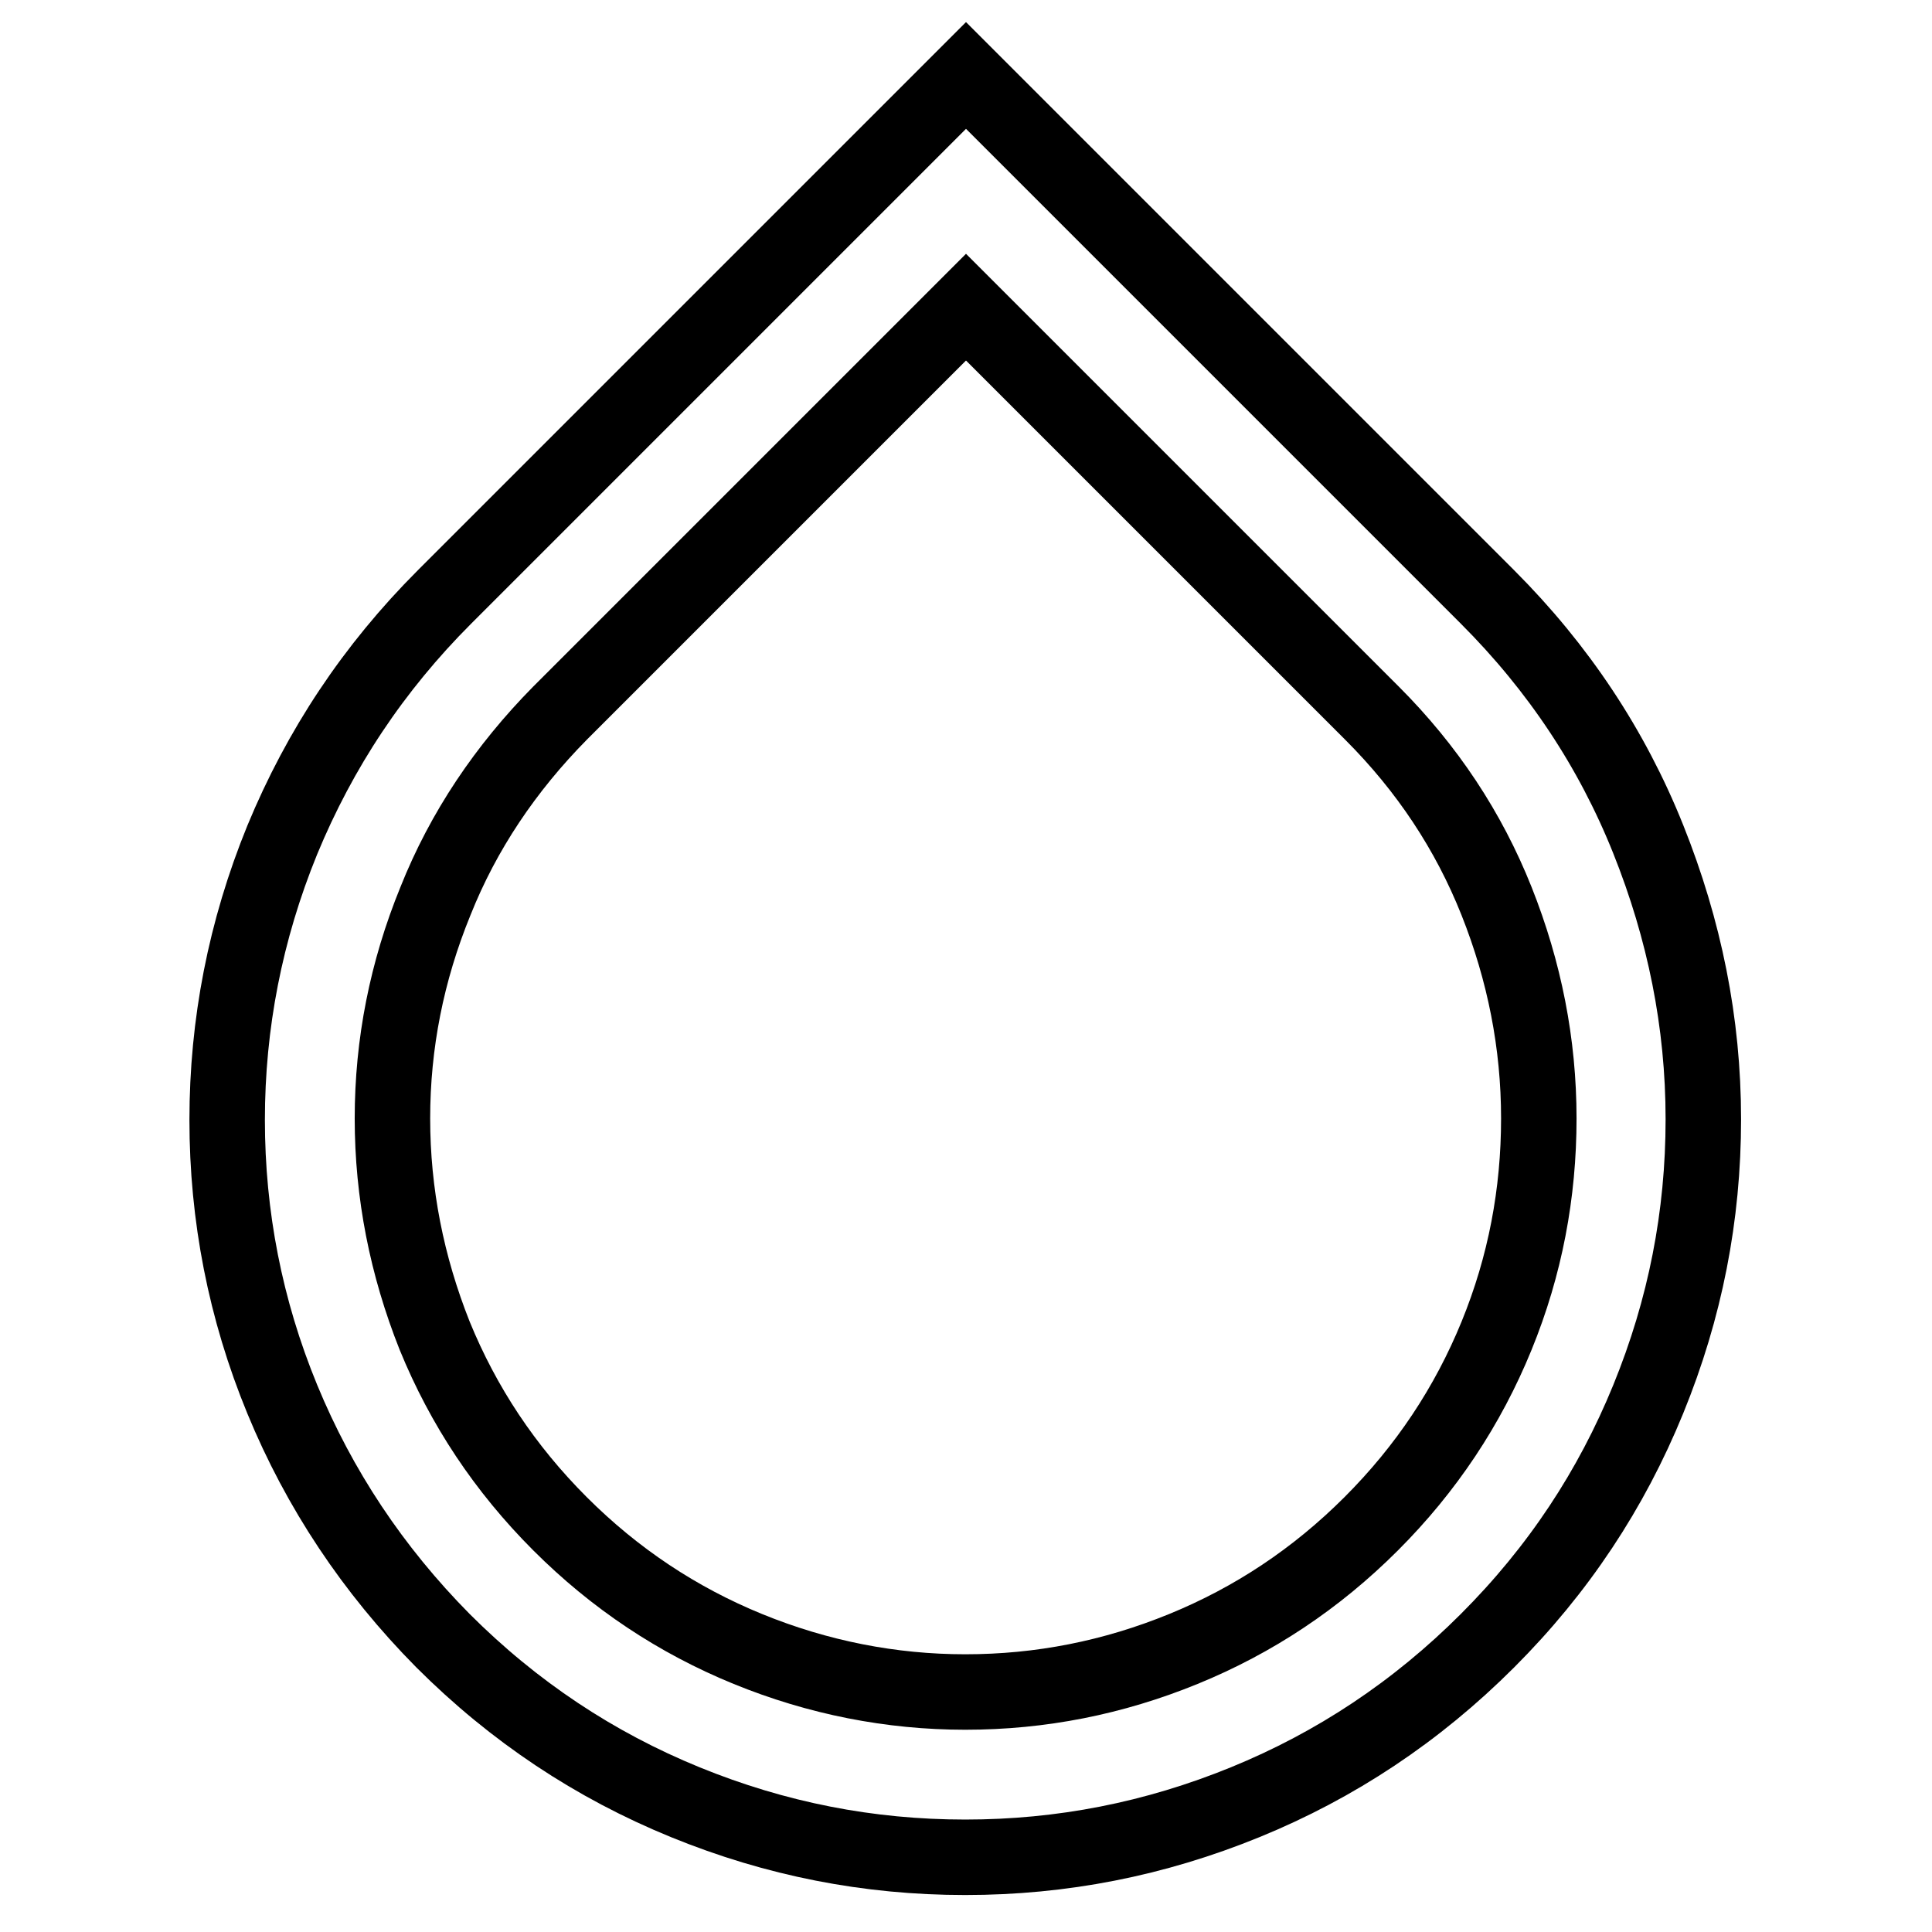<?xml version="1.0" encoding="utf-8"?>
<!-- Svg Vector Icons : http://www.onlinewebfonts.com/icon -->
<!DOCTYPE svg PUBLIC "-//W3C//DTD SVG 1.1//EN" "http://www.w3.org/Graphics/SVG/1.1/DTD/svg11.dtd">
<svg version="1.1" xmlns="http://www.w3.org/2000/svg" xmlns:xlink="http://www.w3.org/1999/xlink" x="0px" y="0px" viewBox="0 0 256 256" enable-background="new 0 0 256 256" xml:space="preserve">
<g> <path stroke-width="10" fill-opacity="0" stroke="#000000"  d="M58.9,79.1L128,10l69.1,69.1c9.4,9.4,16.5,20.1,21.3,32.1c4.8,12,7.3,24.3,7.3,37.1 c0,12.8-2.4,25.1-7.3,37.1s-11.9,22.6-21.3,32c-9.4,9.4-20.1,16.5-32.1,21.4c-12,4.9-24.3,7.3-37.1,7.3s-25.1-2.4-37.1-7.3 s-22.7-12-32.1-21.4c-9.3-9.4-16.4-20.1-21.3-32s-7.3-24.3-7.3-37c0-12.7,2.4-25.1,7.3-37.1C42.4,99.2,49.5,88.5,58.9,79.1z  M181.8,94.5L128,40.7L74.2,94.5c-7.2,7.3-12.8,15.6-16.5,24.9c-3.8,9.3-5.7,18.9-5.7,28.8c0,9.9,1.9,19.5,5.6,28.8 c3.8,9.3,9.3,17.6,16.6,24.9c7.3,7.3,15.6,12.8,24.9,16.6c9.3,3.8,19,5.7,28.8,5.7c10,0,19.6-1.9,28.9-5.7 c9.3-3.8,17.6-9.3,24.9-16.6c7.3-7.3,12.8-15.6,16.6-24.9c3.8-9.3,5.6-18.9,5.6-28.8c0-9.9-1.9-19.5-5.6-28.8 S189.1,101.8,181.8,94.5L181.8,94.5z"/></g>
</svg>